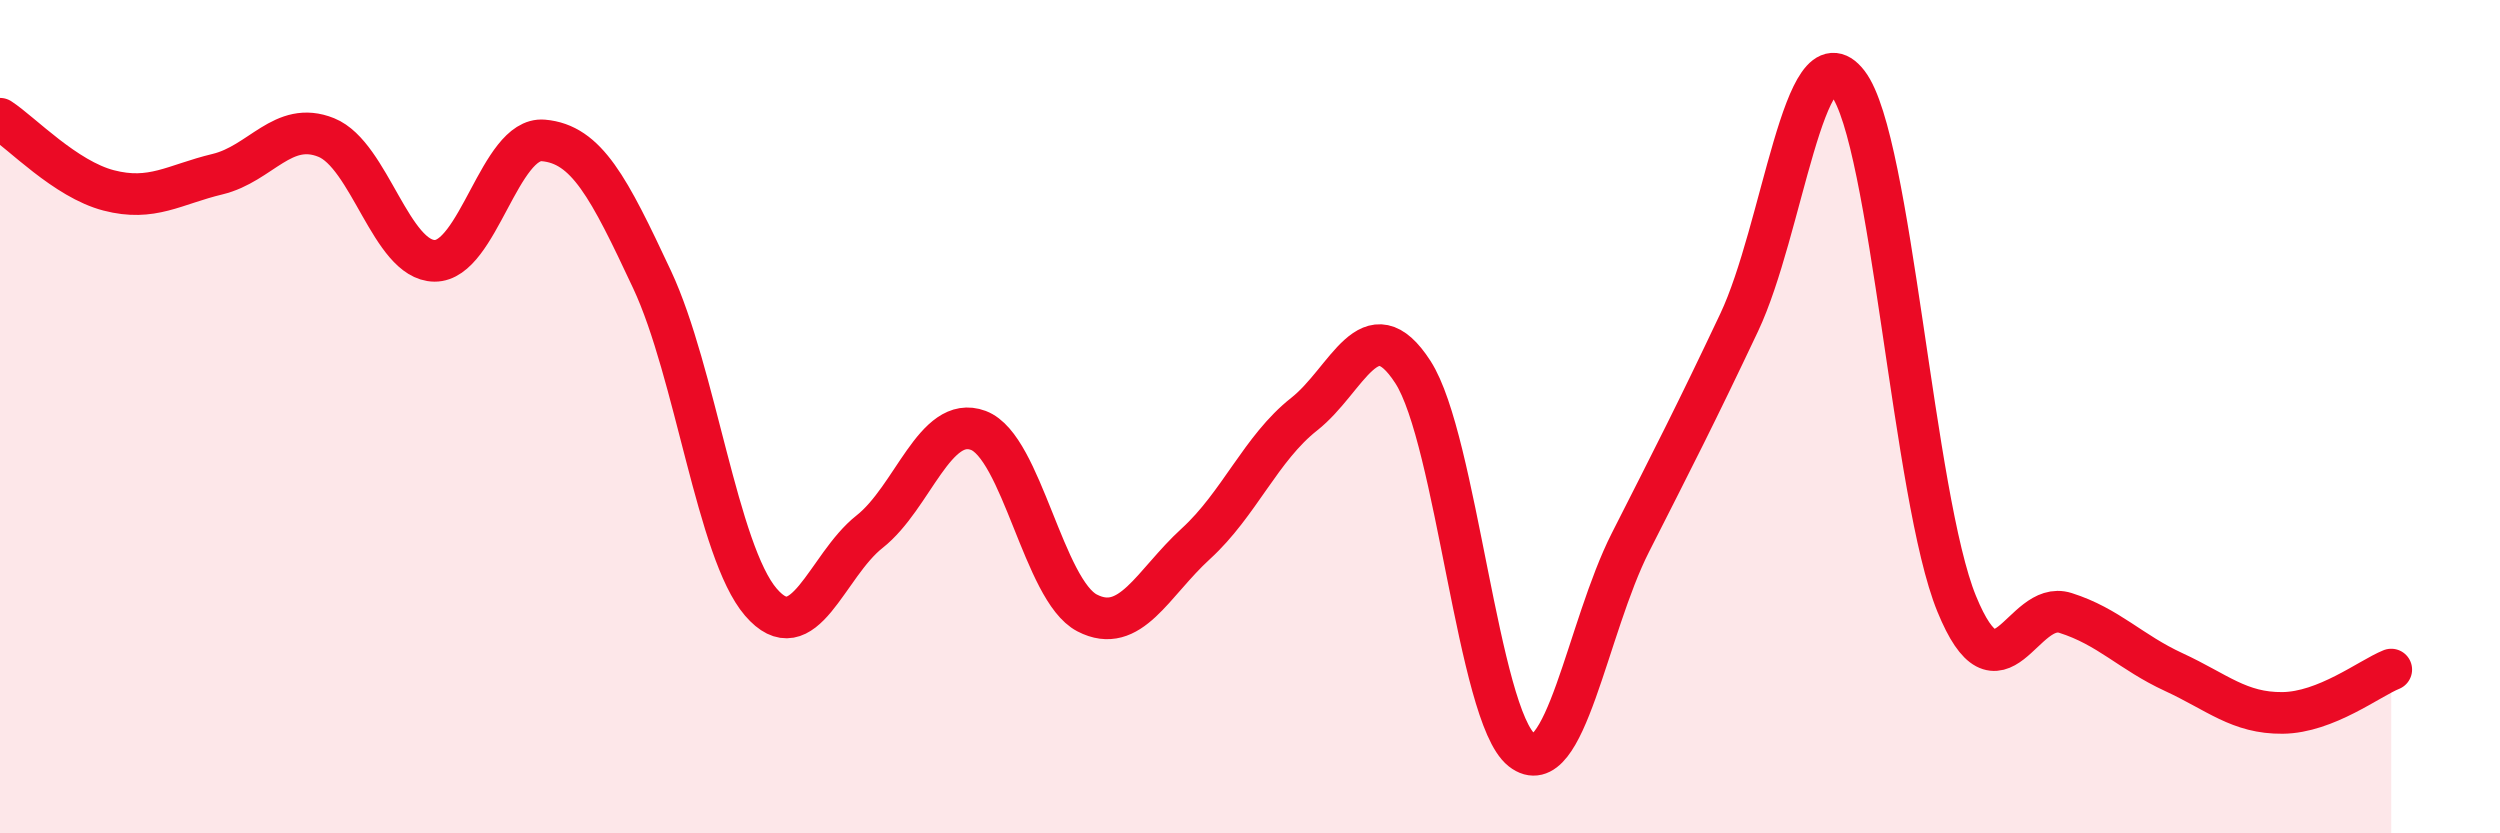 
    <svg width="60" height="20" viewBox="0 0 60 20" xmlns="http://www.w3.org/2000/svg">
      <path
        d="M 0,2.85 C 0.52,3.19 1.57,4.3 2.61,4.57 C 3.65,4.84 4.18,4.43 5.22,4.18 C 6.26,3.93 6.79,2.88 7.83,3.3 C 8.87,3.72 9.39,6.25 10.43,6.26 C 11.47,6.27 12,3.28 13.04,3.37 C 14.08,3.46 14.61,4.49 15.65,6.71 C 16.69,8.93 17.22,13.24 18.26,14.45 C 19.3,15.66 19.83,13.58 20.87,12.76 C 21.91,11.94 22.44,9.94 23.48,10.33 C 24.52,10.72 25.05,14.17 26.09,14.71 C 27.13,15.25 27.66,14 28.7,13.05 C 29.74,12.1 30.26,10.76 31.3,9.94 C 32.34,9.12 32.87,7.32 33.91,8.93 C 34.95,10.54 35.48,17.18 36.52,18 C 37.56,18.82 38.09,15.07 39.13,13.02 C 40.17,10.97 40.7,9.94 41.74,7.74 C 42.78,5.54 43.31,0.65 44.35,2 C 45.39,3.35 45.92,11.95 46.96,14.49 C 48,17.03 48.53,14.38 49.57,14.71 C 50.61,15.04 51.13,15.65 52.17,16.13 C 53.21,16.61 53.74,17.12 54.78,17.11 C 55.82,17.1 56.87,16.28 57.39,16.07L57.39 20L0 20Z"
        fill="#EB0A25"
        opacity="0.1"
        stroke-linecap="round"
        stroke-linejoin="round"
      />
      <path
        d="M 0,2.85 C 0.52,3.19 1.57,4.3 2.61,4.57 C 3.65,4.84 4.18,4.43 5.22,4.18 C 6.26,3.93 6.79,2.88 7.83,3.3 C 8.87,3.72 9.39,6.25 10.43,6.26 C 11.47,6.27 12,3.28 13.04,3.37 C 14.08,3.46 14.61,4.49 15.65,6.71 C 16.69,8.93 17.22,13.24 18.26,14.45 C 19.3,15.66 19.83,13.58 20.87,12.76 C 21.91,11.94 22.44,9.94 23.48,10.33 C 24.52,10.72 25.05,14.17 26.09,14.71 C 27.13,15.25 27.66,14 28.7,13.05 C 29.74,12.1 30.26,10.76 31.3,9.94 C 32.34,9.12 32.87,7.32 33.91,8.93 C 34.95,10.54 35.48,17.18 36.52,18 C 37.56,18.82 38.09,15.07 39.13,13.02 C 40.17,10.97 40.7,9.94 41.74,7.74 C 42.78,5.54 43.31,0.65 44.35,2 C 45.39,3.35 45.92,11.95 46.96,14.49 C 48,17.03 48.53,14.38 49.57,14.71 C 50.61,15.04 51.13,15.65 52.17,16.13 C 53.21,16.61 53.74,17.12 54.78,17.11 C 55.82,17.1 56.87,16.28 57.39,16.07"
        stroke="#EB0A25"
        stroke-width="1"
        fill="none"
        stroke-linecap="round"
        stroke-linejoin="round"
      />
    </svg>
  